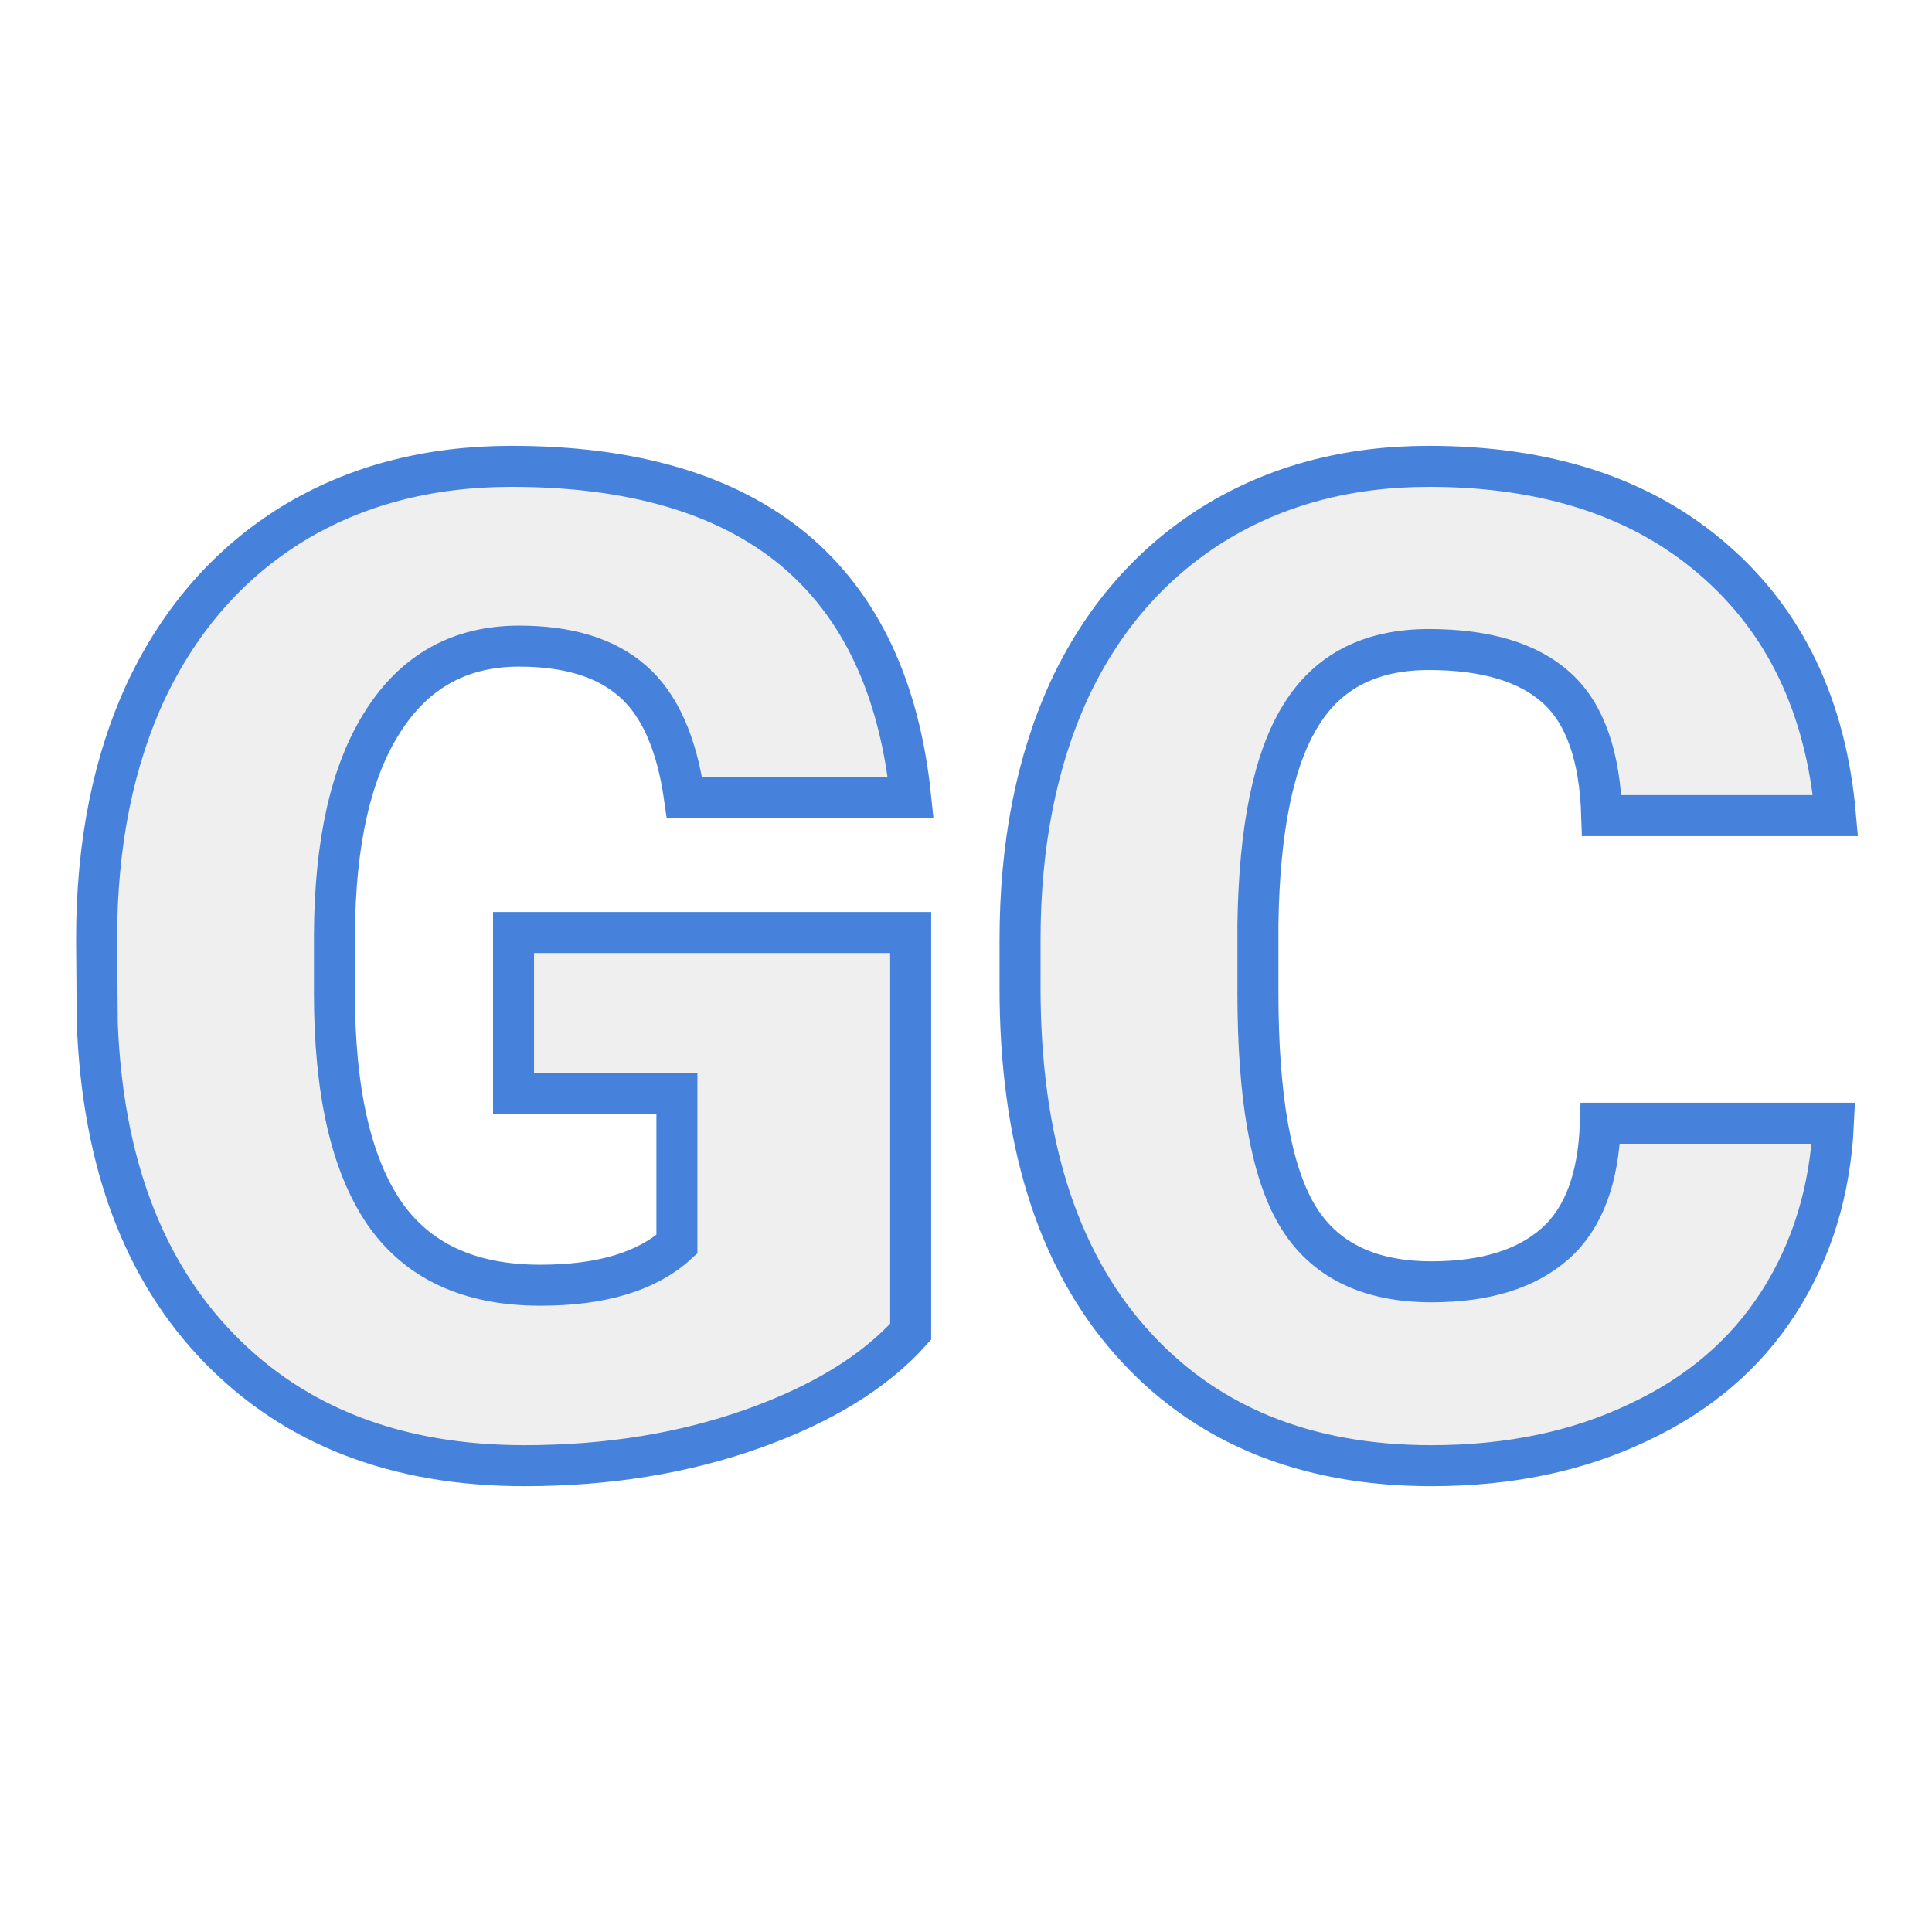 <svg xmlns="http://www.w3.org/2000/svg" version="1.1" xmlns:xlink="http://www.w3.org/1999/xlink" width="200" height="200"><svg xmlns="http://www.w3.org/2000/svg" version="1.1" xmlns:xlink="http://www.w3.org/1999/xlink" viewBox="0 0 200 200"><rect width="200" height="200" fill="url('#gradient')"></rect><defs><linearGradient id="SvgjsLinearGradient1001" gradientTransform="rotate(45 0.5 0.5)"><stop offset="0%" stop-color="#ced0cf"></stop><stop offset="100%" stop-color="#bae8f7"></stop></linearGradient></defs><g><g fill="#efefef" transform="matrix(7.076,0,0,7.076,4.337,150.312)" stroke="#4682db" stroke-width="0.6"><path d="M12.71-7.60L12.71-1.76Q11.92-0.88 10.40-0.34Q8.88 0.20 7.06 0.20L7.06 0.20Q4.27 0.20 2.60-1.51Q0.93-3.22 0.81-6.27L0.81-6.27L0.80-7.50Q0.80-9.60 1.54-11.17Q2.29-12.73 3.67-13.58Q5.05-14.42 6.87-14.42L6.87-14.42Q9.52-14.42 10.99-13.21Q12.46-11.99 12.71-9.58L12.71-9.58L9.40-9.58Q9.23-10.77 8.64-11.28Q8.06-11.79 6.98-11.79L6.98-11.79Q5.69-11.79 4.99-10.69Q4.29-9.60 4.28-7.57L4.28-7.57L4.28-6.71Q4.28-4.58 5.00-3.51Q5.73-2.44 7.29-2.44L7.29-2.44Q8.63-2.44 9.29-3.04L9.29-3.04L9.29-5.24L6.90-5.24L6.90-7.60L12.71-7.60ZM22.80-4.81L26.21-4.81Q26.14-3.33 25.41-2.19Q24.68-1.05 23.35-0.43Q22.03 0.20 20.33 0.20L20.33 0.20Q17.53 0.20 15.92-1.63Q14.31-3.46 14.31-6.79L14.31-6.79L14.31-7.49Q14.31-9.58 15.03-11.15Q15.76-12.71 17.13-13.57Q18.50-14.42 20.29-14.42L20.29-14.42Q22.88-14.42 24.45-13.06Q26.03-11.70 26.24-9.31L26.24-9.31L22.82-9.31Q22.78-10.61 22.17-11.17Q21.55-11.74 20.29-11.74L20.29-11.74Q19.01-11.74 18.42-10.78Q17.82-9.82 17.79-7.72L17.79-7.72L17.79-6.72Q17.79-4.44 18.36-3.47Q18.94-2.49 20.33-2.49L20.33-2.49Q21.51-2.49 22.14-3.05Q22.76-3.60 22.80-4.81L22.80-4.81Z"></path></g></g></svg><style>@media (prefers-color-scheme: light) { :root { filter: contrast(1) brightness(1); } }
@media (prefers-color-scheme: dark) { :root { filter: none; } }
</style></svg>